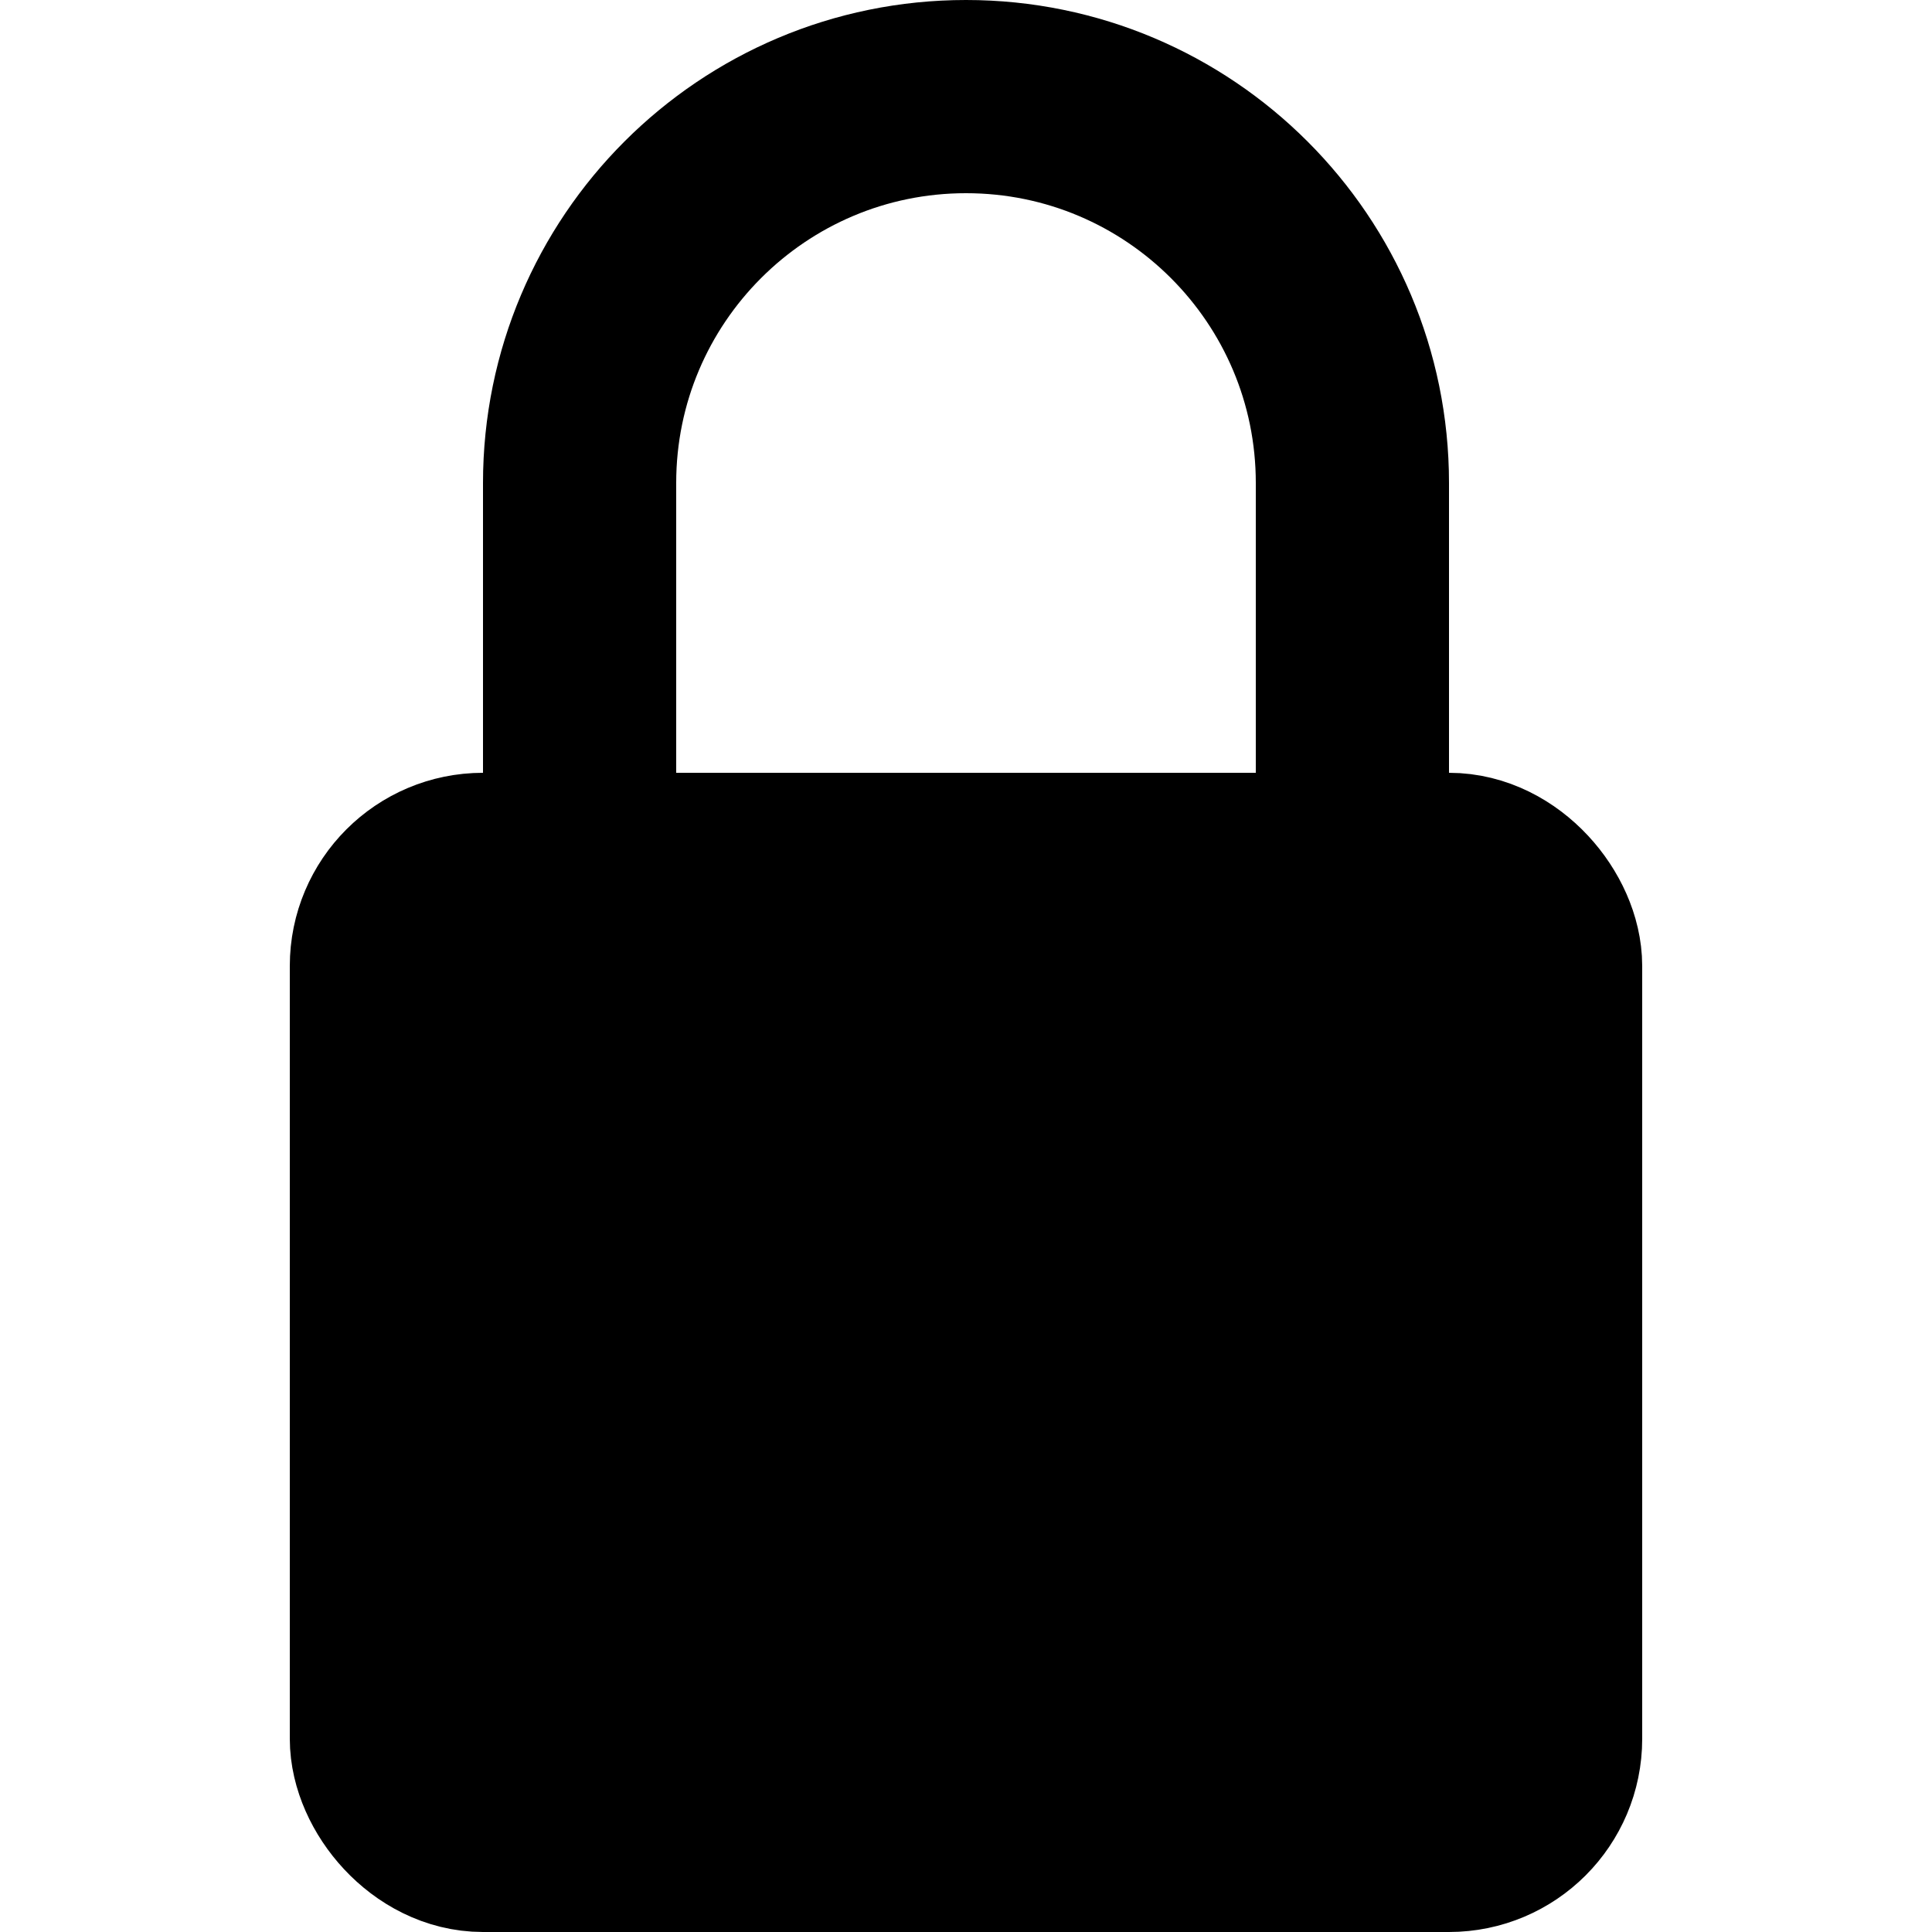 <svg width="20" height="20" viewBox="0 0 20 20" fill="none" xmlns="http://www.w3.org/2000/svg">
<rect x="4" y="9" width="12" height="10" rx="1" fill="black" stroke="black" stroke-width="2"/>
<path d="M14 5V9H6V5C6 2.791 7.791 1 10 1C12.209 1 14 2.791 14 5Z" stroke="black" stroke-width="2"/>
</svg>
